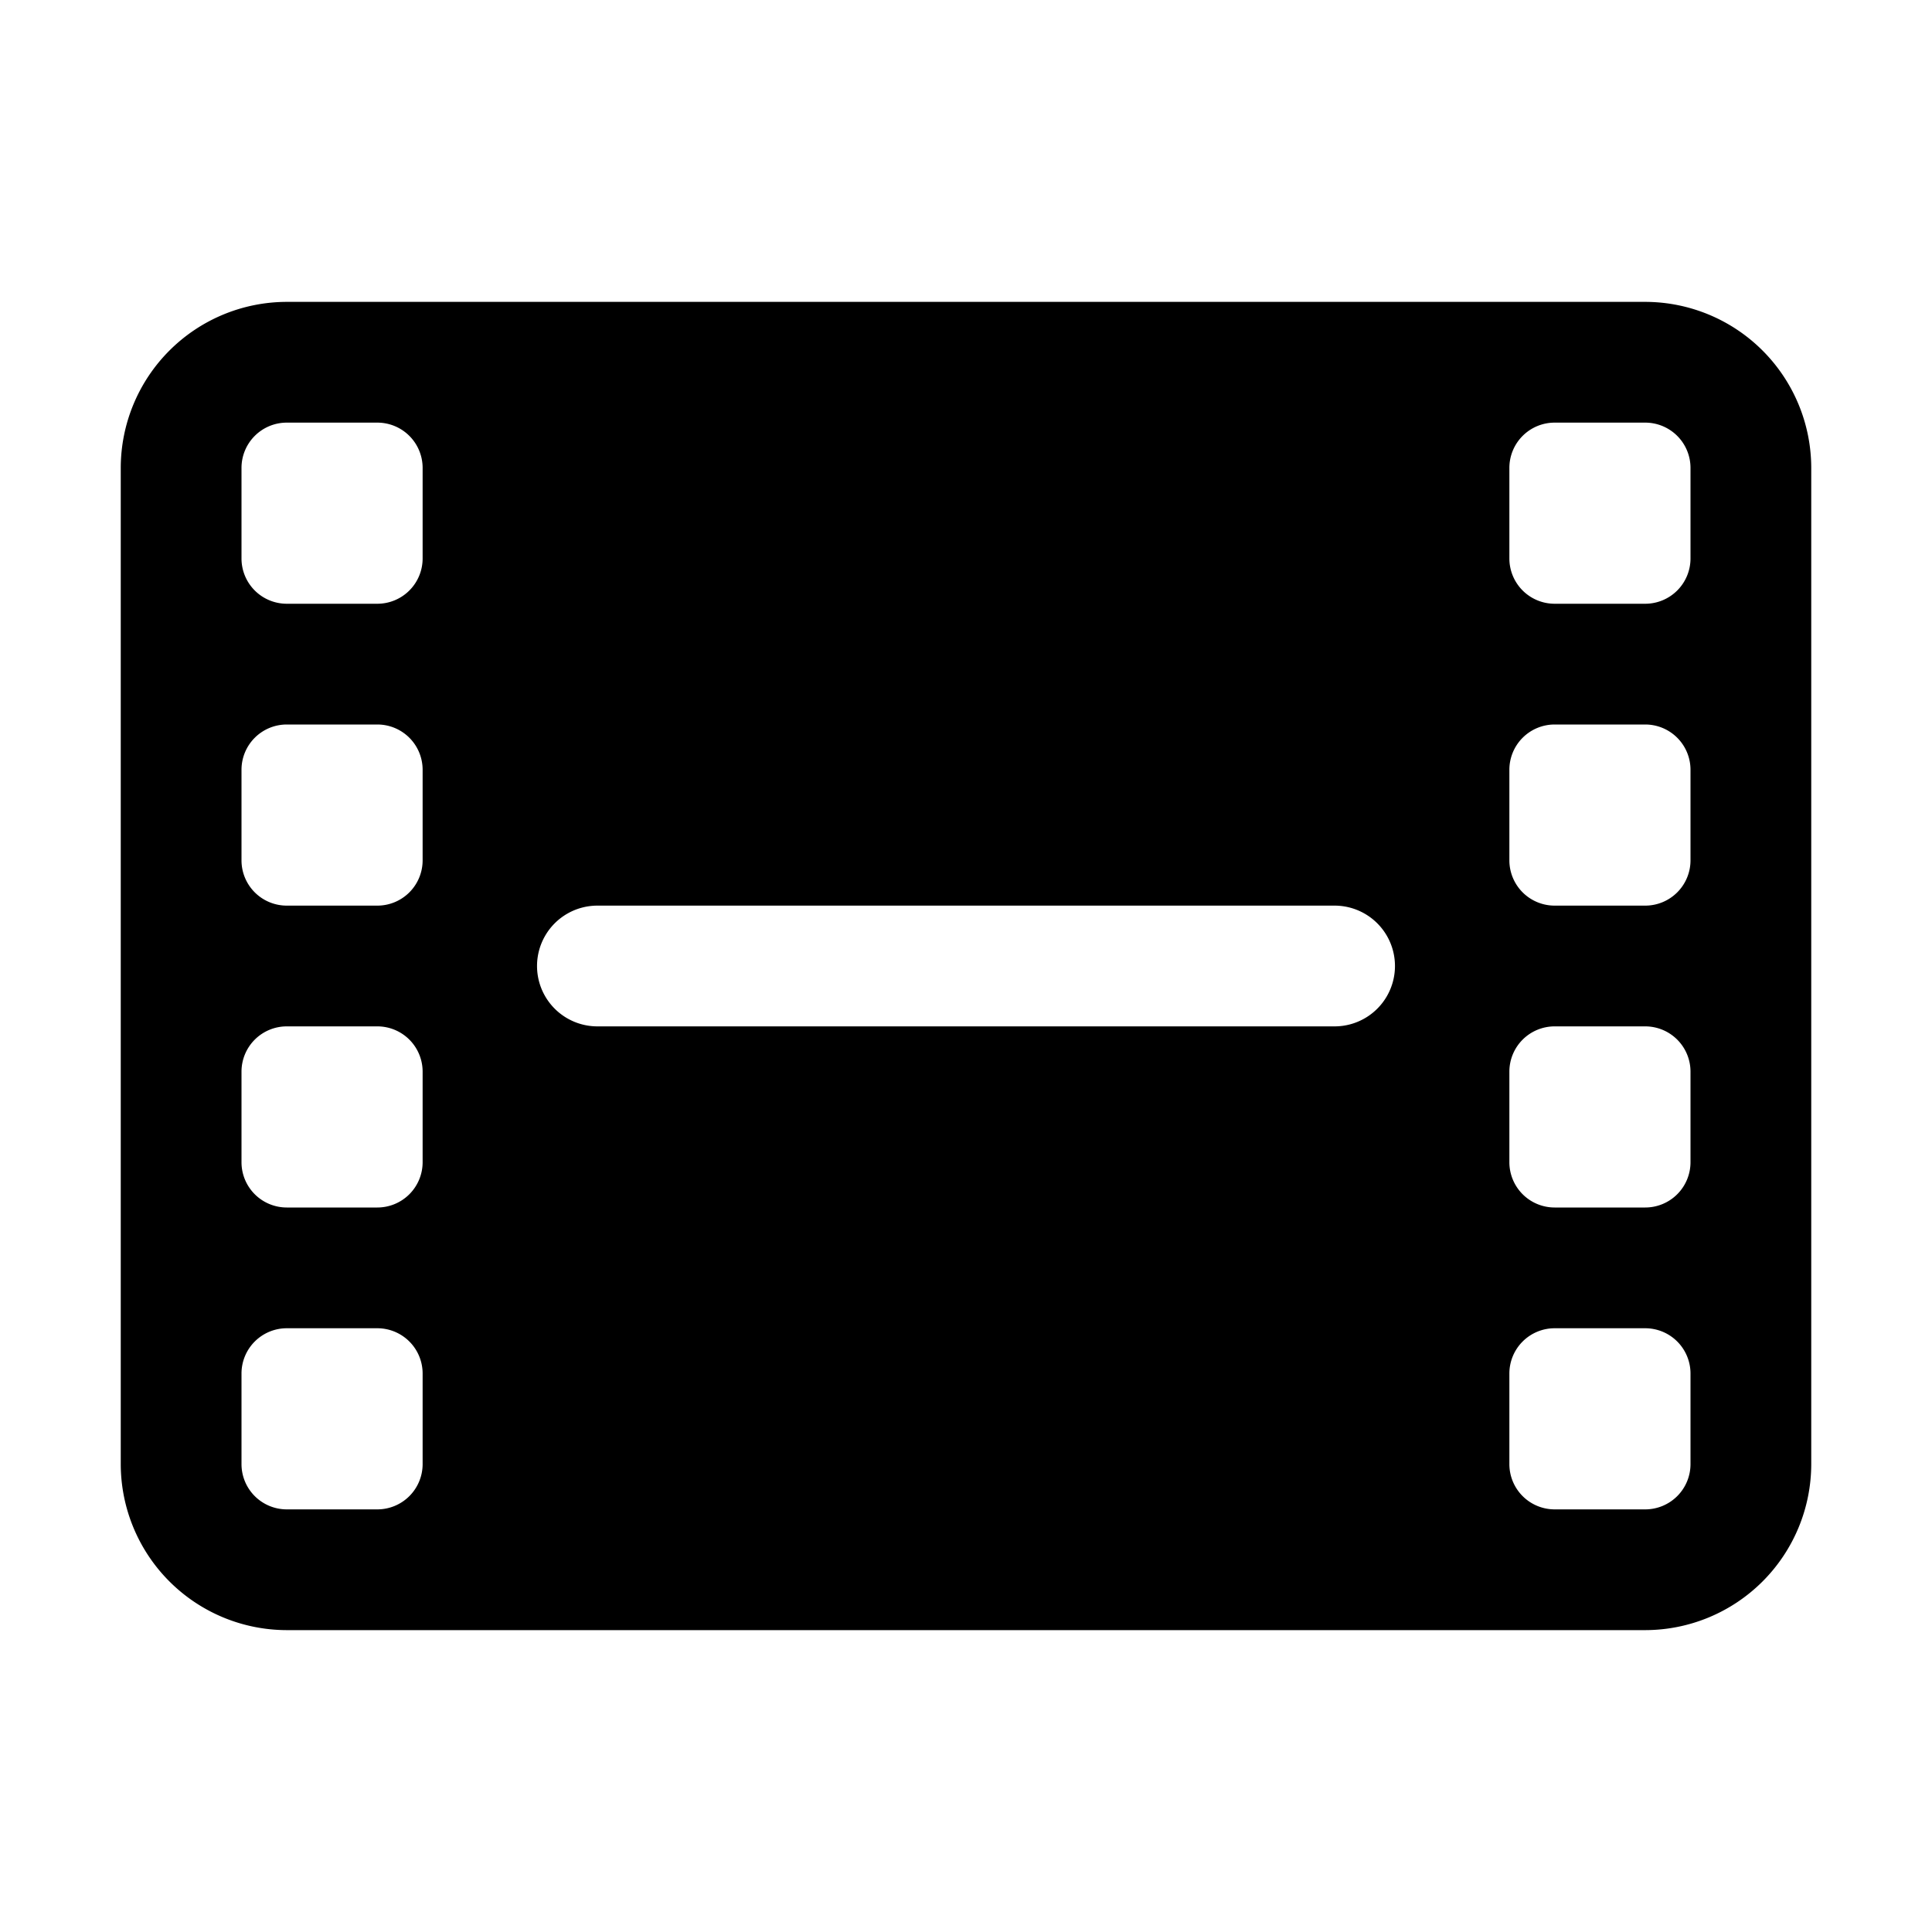 <svg xmlns="http://www.w3.org/2000/svg" class="ionicon" viewBox="0 0 512 512"><path d="M436 80H76a44.05 44.05 0 00-44 44v264a44.05 44.05 0 0044 44h360a44.05 44.05 0 0044-44V124a44.05 44.05 0 00-44-44zM112 388a12 12 0 01-12 12H76a12 12 0 01-12-12v-24a12 12 0 0112-12h24a12 12 0 0112 12zm0-80a12 12 0 01-12 12H76a12 12 0 01-12-12v-24a12 12 0 0112-12h24a12 12 0 0112 12zm0-80a12 12 0 01-12 12H76a12 12 0 01-12-12v-24a12 12 0 0112-12h24a12 12 0 0112 12zm0-80a12 12 0 01-12 12H76a12 12 0 01-12-12v-24a12 12 0 0112-12h24a12 12 0 0112 12zm241.68 124H158.32a16 16 0 010-32h195.36a16 16 0 110 32zM448 388a12 12 0 01-12 12h-24a12 12 0 01-12-12v-24a12 12 0 0112-12h24a12 12 0 0112 12zm0-80a12 12 0 01-12 12h-24a12 12 0 01-12-12v-24a12 12 0 0112-12h24a12 12 0 0112 12zm0-80a12 12 0 01-12 12h-24a12 12 0 01-12-12v-24a12 12 0 0112-12h24a12 12 0 0112 12zm0-80a12 12 0 01-12 12h-24a12 12 0 01-12-12v-24a12 12 0 0112-12h24a12 12 0 0112 12z"/></svg>
